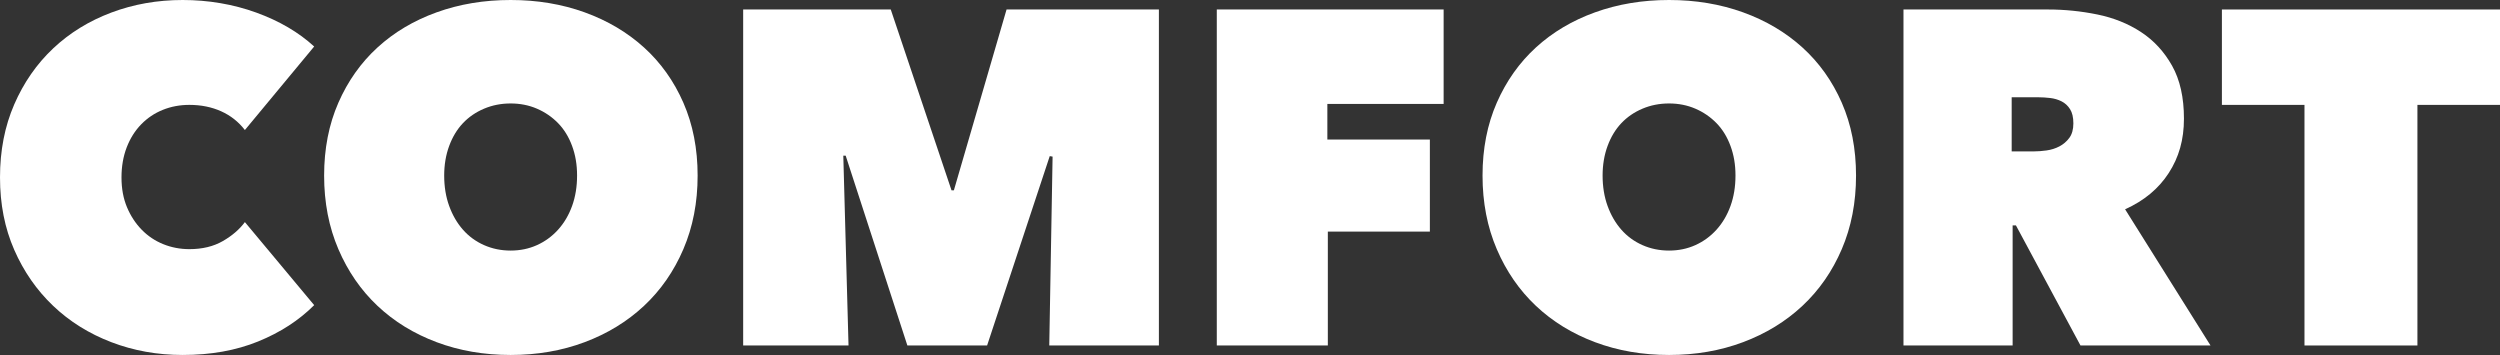 <svg viewBox="0 0 6716.67 953.7" xmlns="http://www.w3.org/2000/svg"><rect x="0" y="0" width="6716.67" height="953.7" fill="#333333" stroke="none"/><g fill="#fff"><path d="m0 476.86c0-72.25 12.75-137.69 38.25-196.34s60.34-108.8 104.55-150.45 96.27-73.73 156.19-96.27 123.89-33.8 191.89-33.8 135.58 11.27 197.62 33.8 113.91 52.91 155.56 91.16l-186.15 224.4c-17-22.09-38.25-38.89-63.75-50.36s-53.98-17.22-85.42-17.22c-25.5 0-49.31 4.47-71.41 13.39s-41.44 21.88-58.02 38.88-29.55 37.62-38.89 61.84c-9.34 24.23-14.02 51.22-14.02 80.97s4.88 56.31 14.66 79.69 22.95 43.56 39.53 60.56c16.56 17 35.91 29.97 58 38.89s45.48 13.38 70.14 13.38c34.84 0 64.8-7.22 89.88-21.67 25.08-14.44 44.84-31.44 59.3-51l186.16 223.12c-40.81 40.81-90.95 73.33-150.45 97.55-59.5 24.2-127.08 36.33-202.73 36.33-68 0-131.97-11.48-191.89-34.42s-112-55.46-156.2-97.54-79.05-92.23-104.55-150.45-38.25-123.03-38.25-194.44z"/><path d="m870.82 471.75c0-72.25 12.75-137.48 38.25-195.7s60.56-107.73 105.19-148.55c44.62-40.8 97.53-72.25 158.73-94.34s127.51-33.16 198.91-33.16 137.7 11.06 198.91 33.16c61.19 22.09 114.31 53.55 159.38 94.34 45.05 40.81 80.33 90.33 105.83 148.55s38.25 123.45 38.25 195.7-12.75 138.12-38.25 197.62-60.78 110.3-105.83 152.38c-45.06 42.08-98.19 74.59-159.38 97.53-61.2 22.94-127.5 34.42-198.91 34.42s-137.7-11.48-198.91-34.42-114.11-55.45-158.73-97.53-79.69-92.88-105.19-152.38-38.25-125.37-38.25-197.62zm322.58 0c0 29.75 4.45 56.95 13.39 81.61 8.92 24.66 21.25 45.91 36.97 63.75s34.64 31.66 56.73 41.44 45.91 14.66 71.41 14.66 49.08-4.88 70.77-14.66c21.67-9.78 40.58-23.59 56.73-41.44s28.69-39.09 37.61-63.75 13.39-51.86 13.39-81.61-4.47-55.45-13.39-79.67-21.45-44.62-37.61-61.2-35.06-29.55-56.73-38.89c-21.69-9.34-45.27-14.03-70.77-14.03s-49.31 4.69-71.41 14.03-41.02 22.31-56.73 38.89-28.05 36.98-36.97 61.2c-8.94 24.22-13.39 50.78-13.39 79.67z"/><path d="m2265.67 418.2 14.03 510h-283.05v-902.7h396.52l163.2 485.78h6.38l141.53-485.78h409.27v902.7h-294.52l8.92-507.45-7.66-1.27-168.29 508.72h-214.2l-165.75-510z"/><path d="m3566.16 374.86h275.41v247.34h-274.12v306h-298.35v-902.7h609.44v253.73h-312.38z"/><path d="m3983.08 471.75c0-72.25 12.75-137.48 38.25-195.7s60.56-107.73 105.19-148.55c44.62-40.8 97.53-72.25 158.73-94.34s127.5-33.16 198.91-33.16 137.7 11.06 198.91 33.16c61.19 22.09 114.31 53.55 159.38 94.34 45.05 40.81 80.33 90.33 105.83 148.55s38.25 123.45 38.25 195.7-12.75 138.12-38.25 197.62-60.78 110.3-105.83 152.38c-45.06 42.08-98.19 74.59-159.38 97.53-61.2 22.94-127.5 34.42-198.91 34.42s-137.7-11.48-198.91-34.42-114.11-55.45-158.73-97.53-79.69-92.88-105.19-152.38-38.25-125.37-38.25-197.62zm322.58 0c0 29.75 4.45 56.95 13.39 81.61 8.92 24.66 21.25 45.91 36.97 63.75s34.64 31.66 56.73 41.44 45.91 14.66 71.41 14.66 49.08-4.88 70.77-14.66c21.67-9.78 40.58-23.59 56.73-41.44s28.69-39.09 37.61-63.75 13.39-51.86 13.39-81.61-4.47-55.45-13.39-79.67-21.45-44.62-37.61-61.2-35.06-29.55-56.73-38.89c-21.69-9.34-45.27-14.03-70.77-14.03s-49.31 4.69-71.41 14.03-41.02 22.31-56.73 38.89-28.05 36.98-36.97 61.2c-8.94 24.22-13.39 50.78-13.39 79.67z"/><path d="m5114.01 25.5h388.88c44.19 0 88.17 4.47 131.95 13.39 43.78 8.94 82.88 24.66 117.3 47.19s62.27 52.7 83.52 90.52c21.25 37.83 31.88 85.22 31.88 142.16s-13.61 103.92-40.8 146c-27.2 42.08-66.3 74.59-117.3 97.53l229.5 365.92h-349.36l-173.39-322.58h-8.92v322.57h-293.25v-902.7zm290.69 381.23h59.94c10.19 0 21.45-.84 33.78-2.55 12.31-1.7 23.8-5.31 34.42-10.84s19.55-13.17 26.77-22.95c7.22-9.77 10.84-22.73 10.84-38.89s-2.98-28.89-8.92-38.23c-5.95-9.34-13.61-16.36-22.95-21.05-9.34-4.67-19.55-7.64-30.59-8.92-11.06-1.28-21.25-1.92-30.59-1.92h-72.69v145.35z"/><path d="m6494.81 928.2h-303.44v-646.42h-221.86v-256.28h747.16v256.28h-221.86z"/></g></svg>